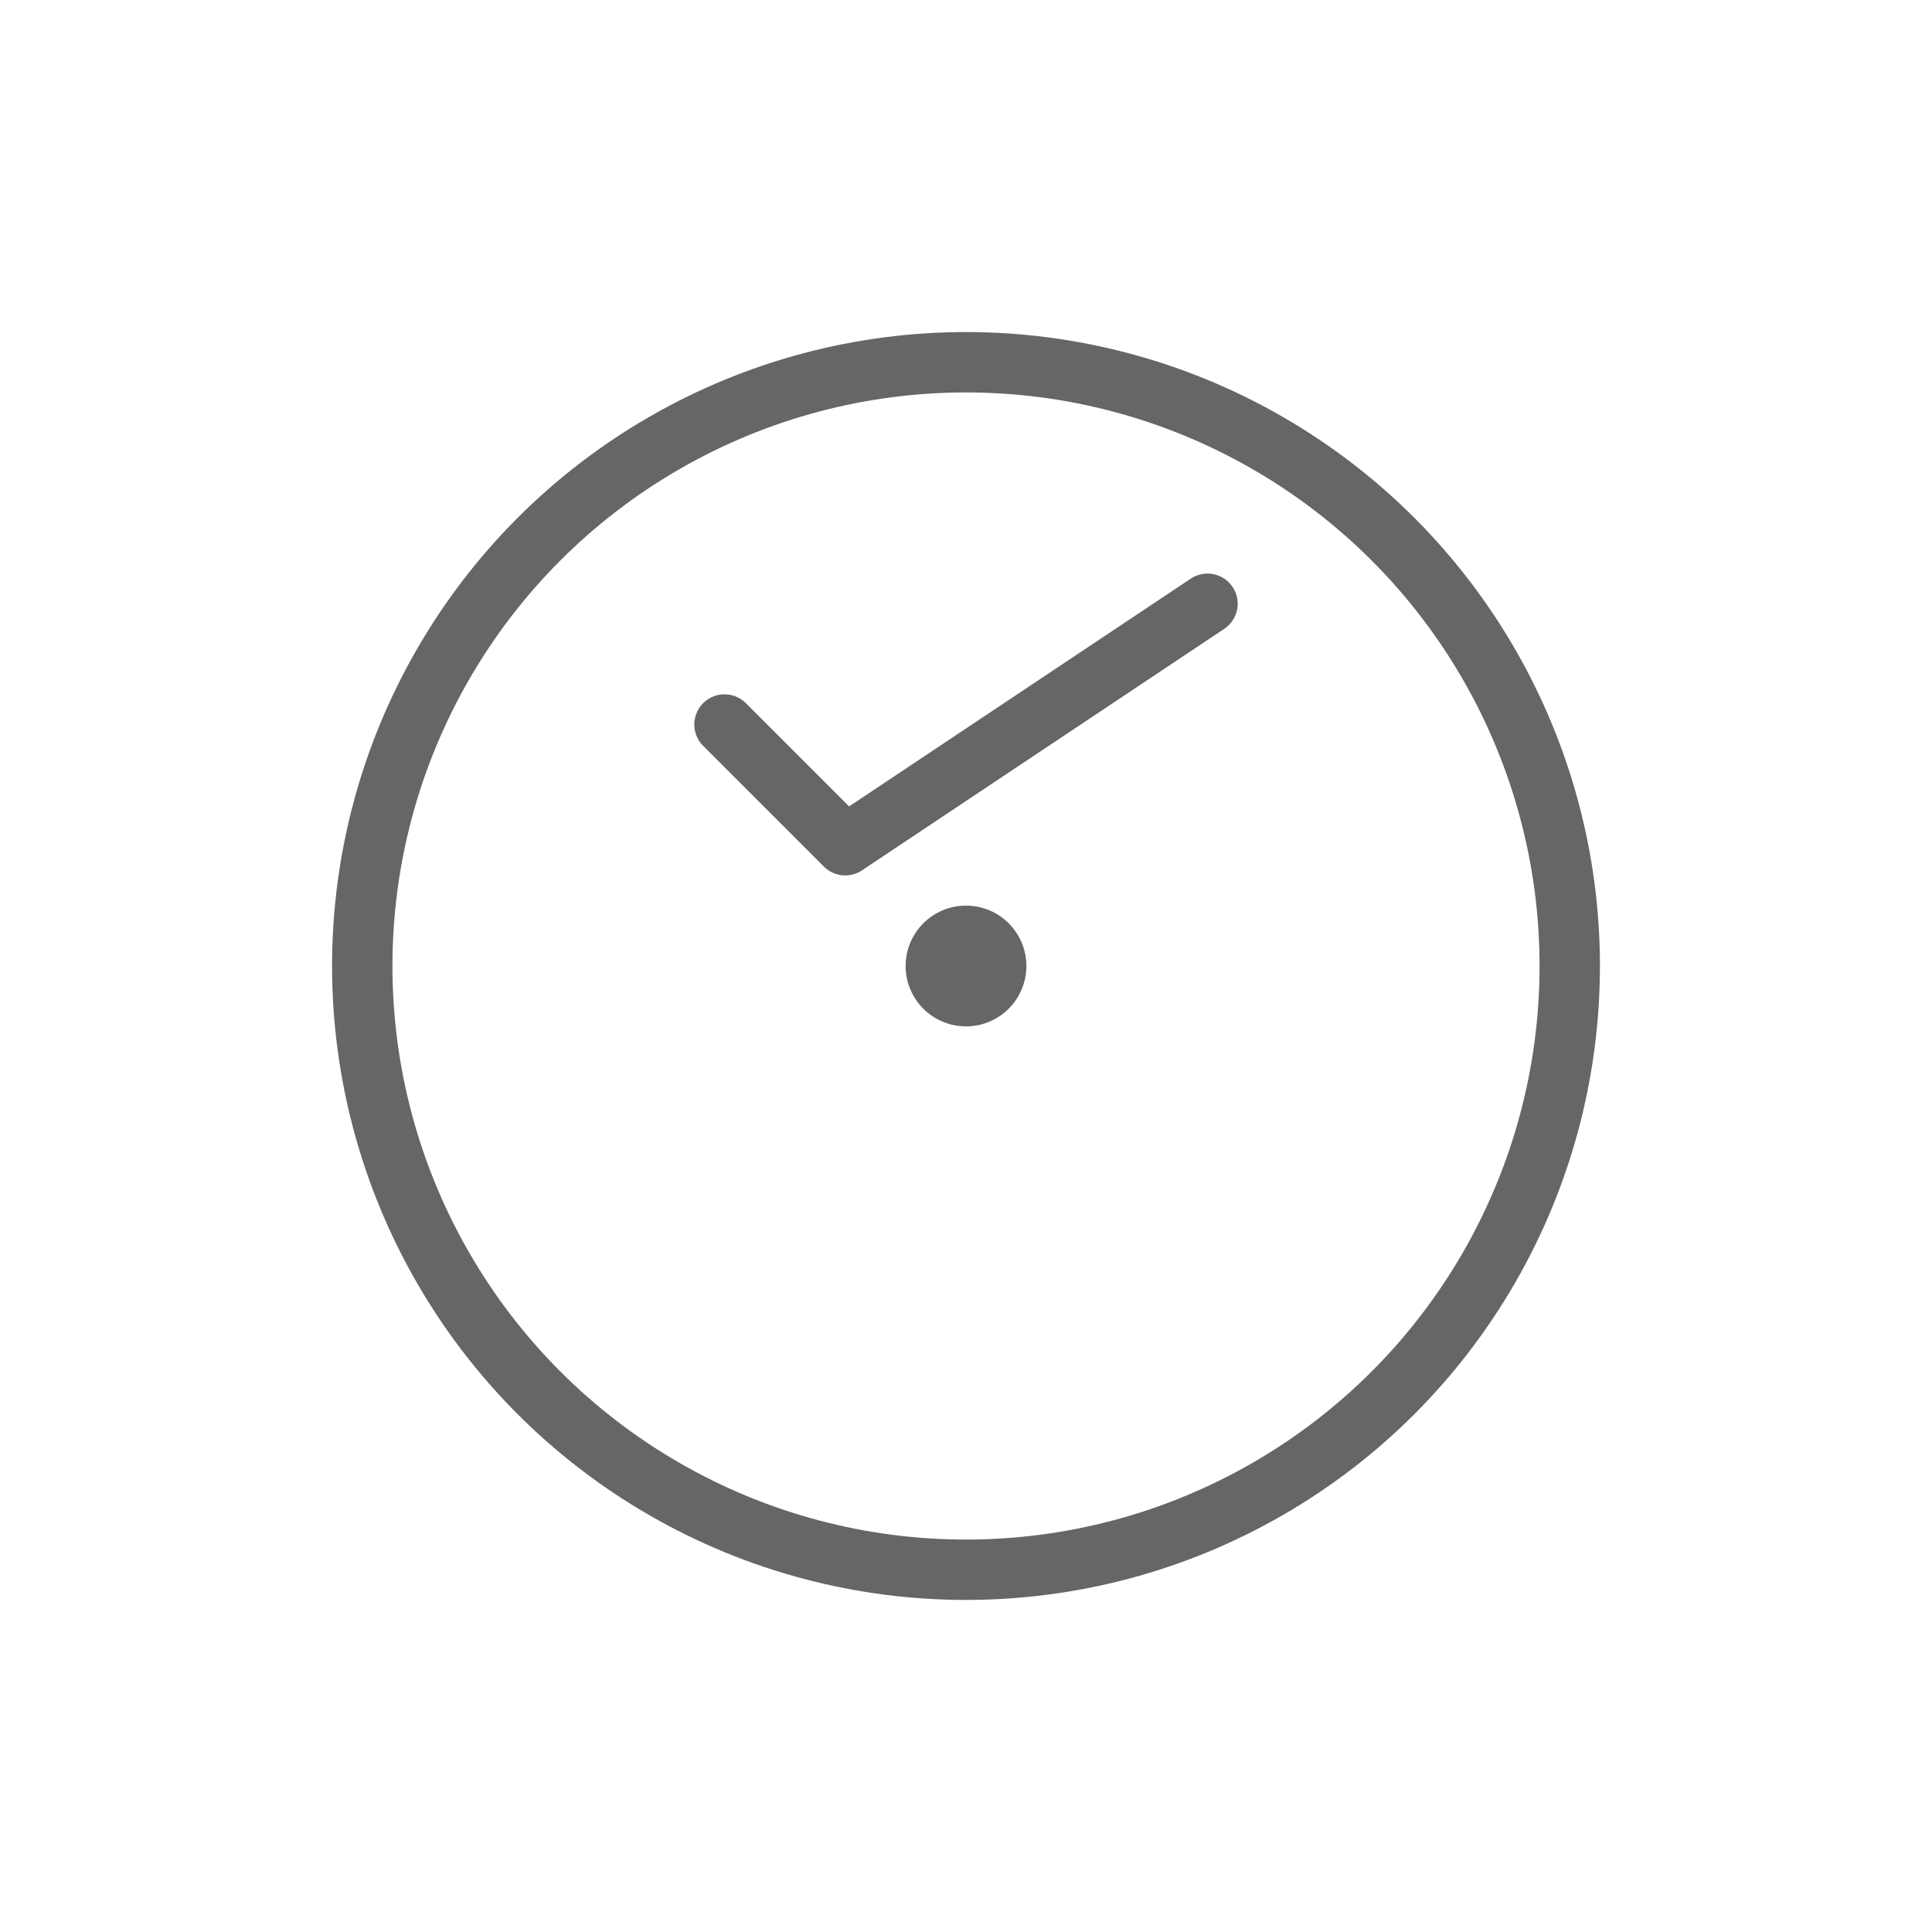 <svg width="64" height="64" viewBox="0 0 64 64" fill="none" xmlns="http://www.w3.org/2000/svg">
<circle cx="32" cy="32" r="20" stroke="#666666" stroke-width="2" fill="none"/>
<stroke x1="32" y1="20" x2="32" y2="32" stroke="#666666" stroke-width="2"/>
<stroke x1="32" y1="32" x2="40" y2="40" stroke="#666666" stroke-width="2"/>
<stroke x1="32" y1="12" x2="32" y2="16" stroke="#666666" stroke-width="2"/>
<stroke x1="32" y1="48" x2="32" y2="52" stroke="#666666" stroke-width="2"/>
<stroke x1="20" y1="32" x2="16" y2="32" stroke="#666666" stroke-width="2"/>
<stroke x1="44" y1="32" x2="48" y2="32" stroke="#666666" stroke-width="2"/>
<circle cx="32" cy="32" r="2" fill="#666666"/>
<path d="M24 24L28 28L40 20" stroke="#666666" stroke-width="2" stroke-linecap="round" stroke-linejoin="round"/>
</svg> 